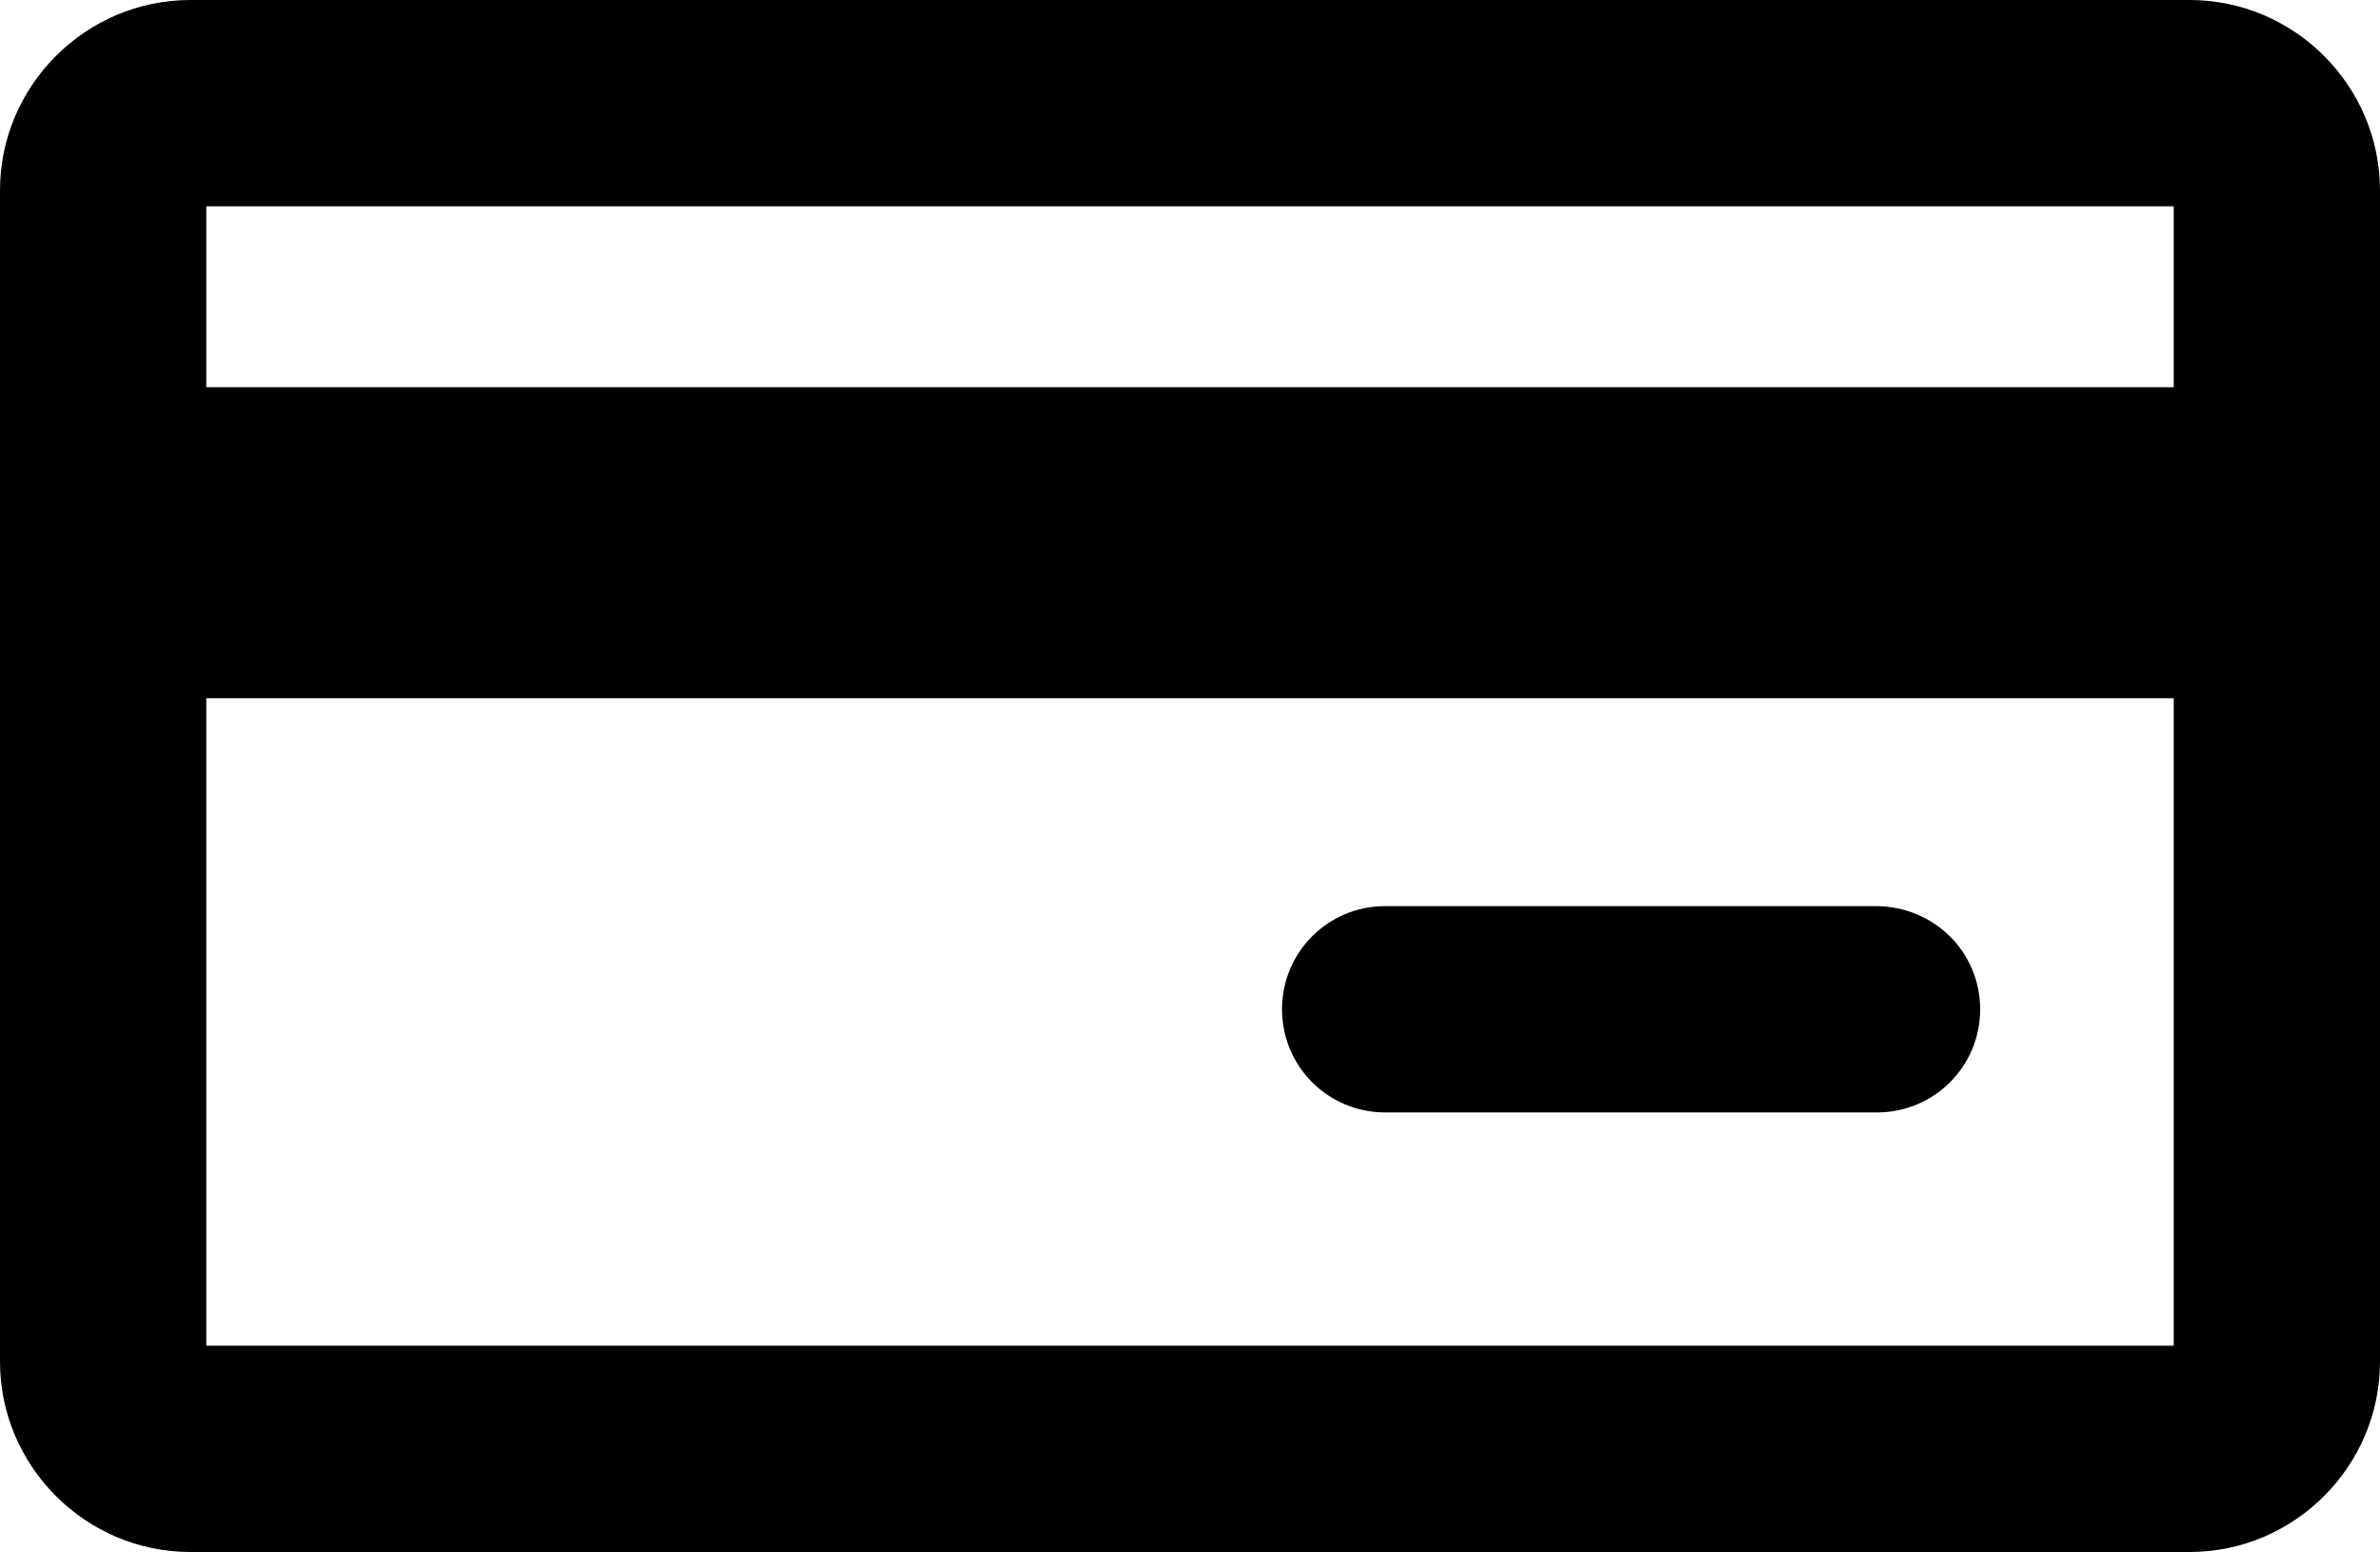 <?xml version="1.0" encoding="utf-8"?>
<!-- Generator: Adobe Illustrator 22.1.0, SVG Export Plug-In . SVG Version: 6.00 Build 0)  -->
<svg version="1.1" id="Ebene_1" xmlns="http://www.w3.org/2000/svg" xmlns:xlink="http://www.w3.org/1999/xlink" x="0px" y="0px"
	 viewBox="0 0 150 97.8" style="enable-background:new 0 0 150 97.8;" xml:space="preserve">
<path id="XMLID_2192_" d="M150,12c0-6.6-5.4-12-12-12H12C5.4,0,0,5.4,0,12v73.8c0,6.6,5.4,12,12,12h126c6.6,0,12-5.4,12-12V12z
	 M137,13v11.4H13V13H137z M13,84.8V44H137v40.8H13z M124.8,63.6c0,3.6-2.9,6.5-6.5,6.5H87.3c-3.6,0-6.5-2.9-6.5-6.5
	c0-3.6,2.9-6.5,6.5-6.5h30.9C121.9,57.1,124.8,60,124.8,63.6z"/>
</svg>
